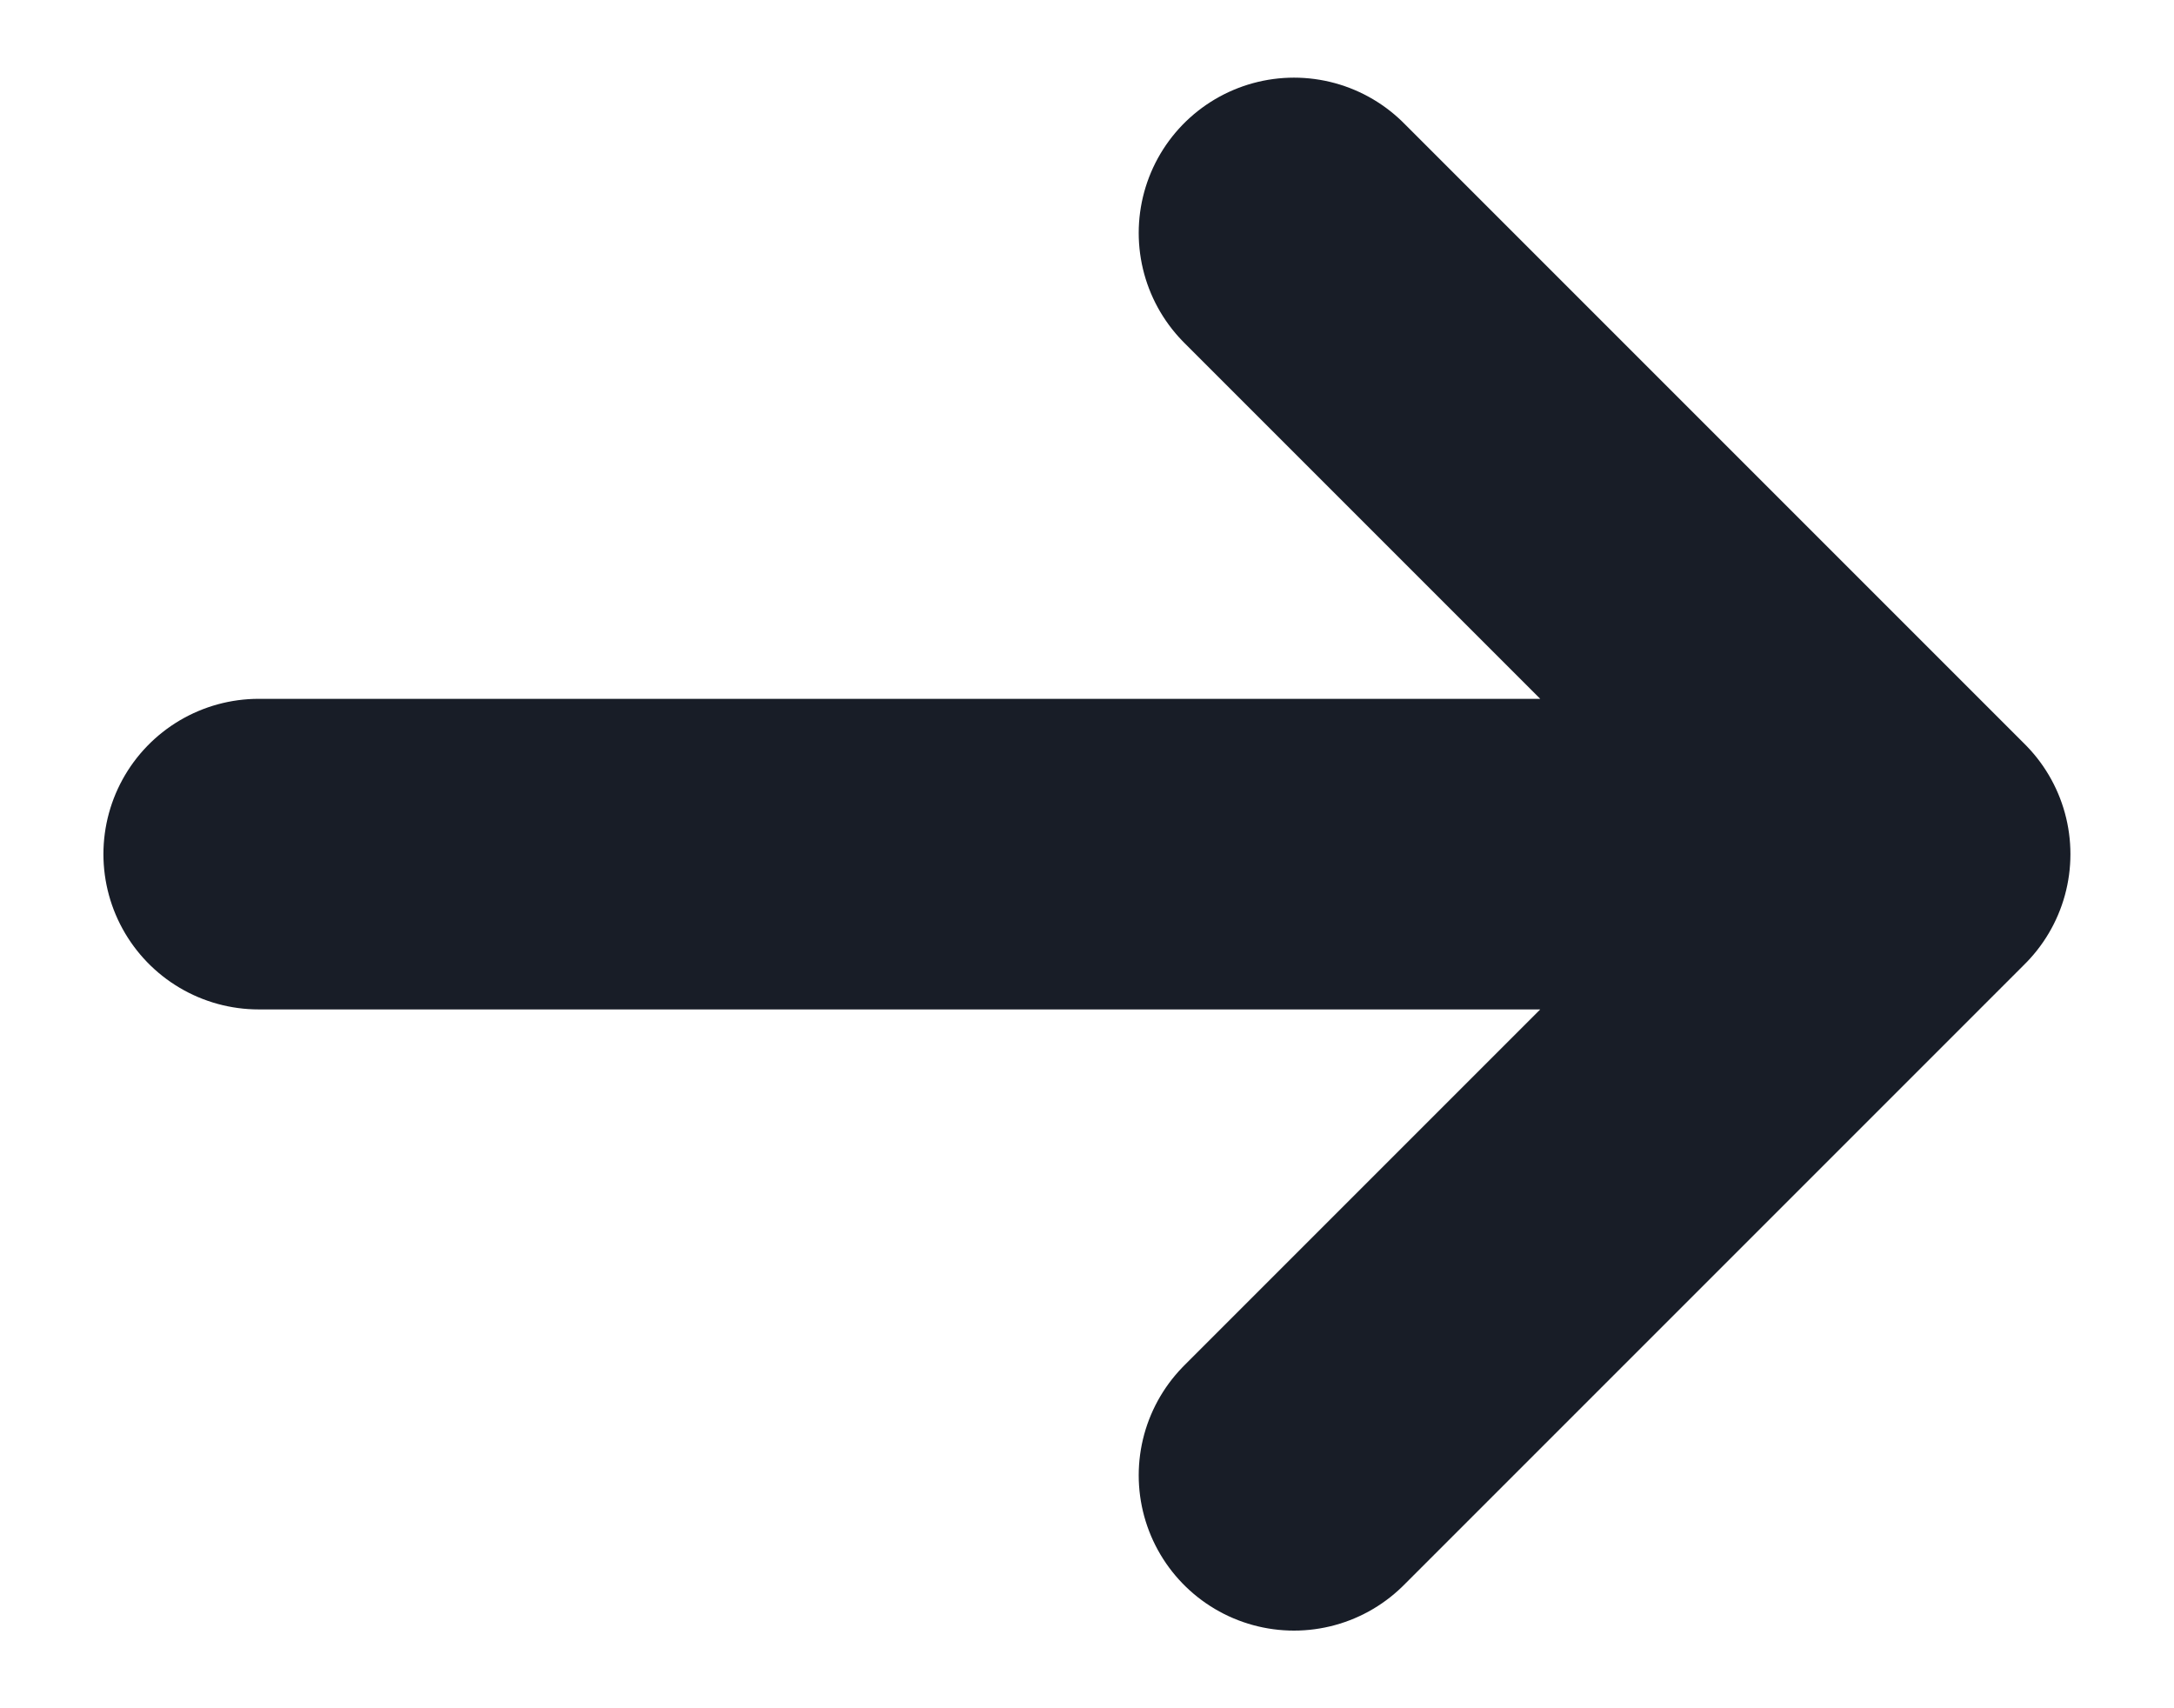 <svg width="14" height="11" viewBox="0 0 14 11" fill="none" xmlns="http://www.w3.org/2000/svg">
<path d="M1.666 5.5H12.333M12.333 5.5L8.333 1.5M12.333 5.5L8.333 9.5" stroke="#181D27" stroke-width="2" stroke-linecap="round" stroke-linejoin="round"/>
</svg>
